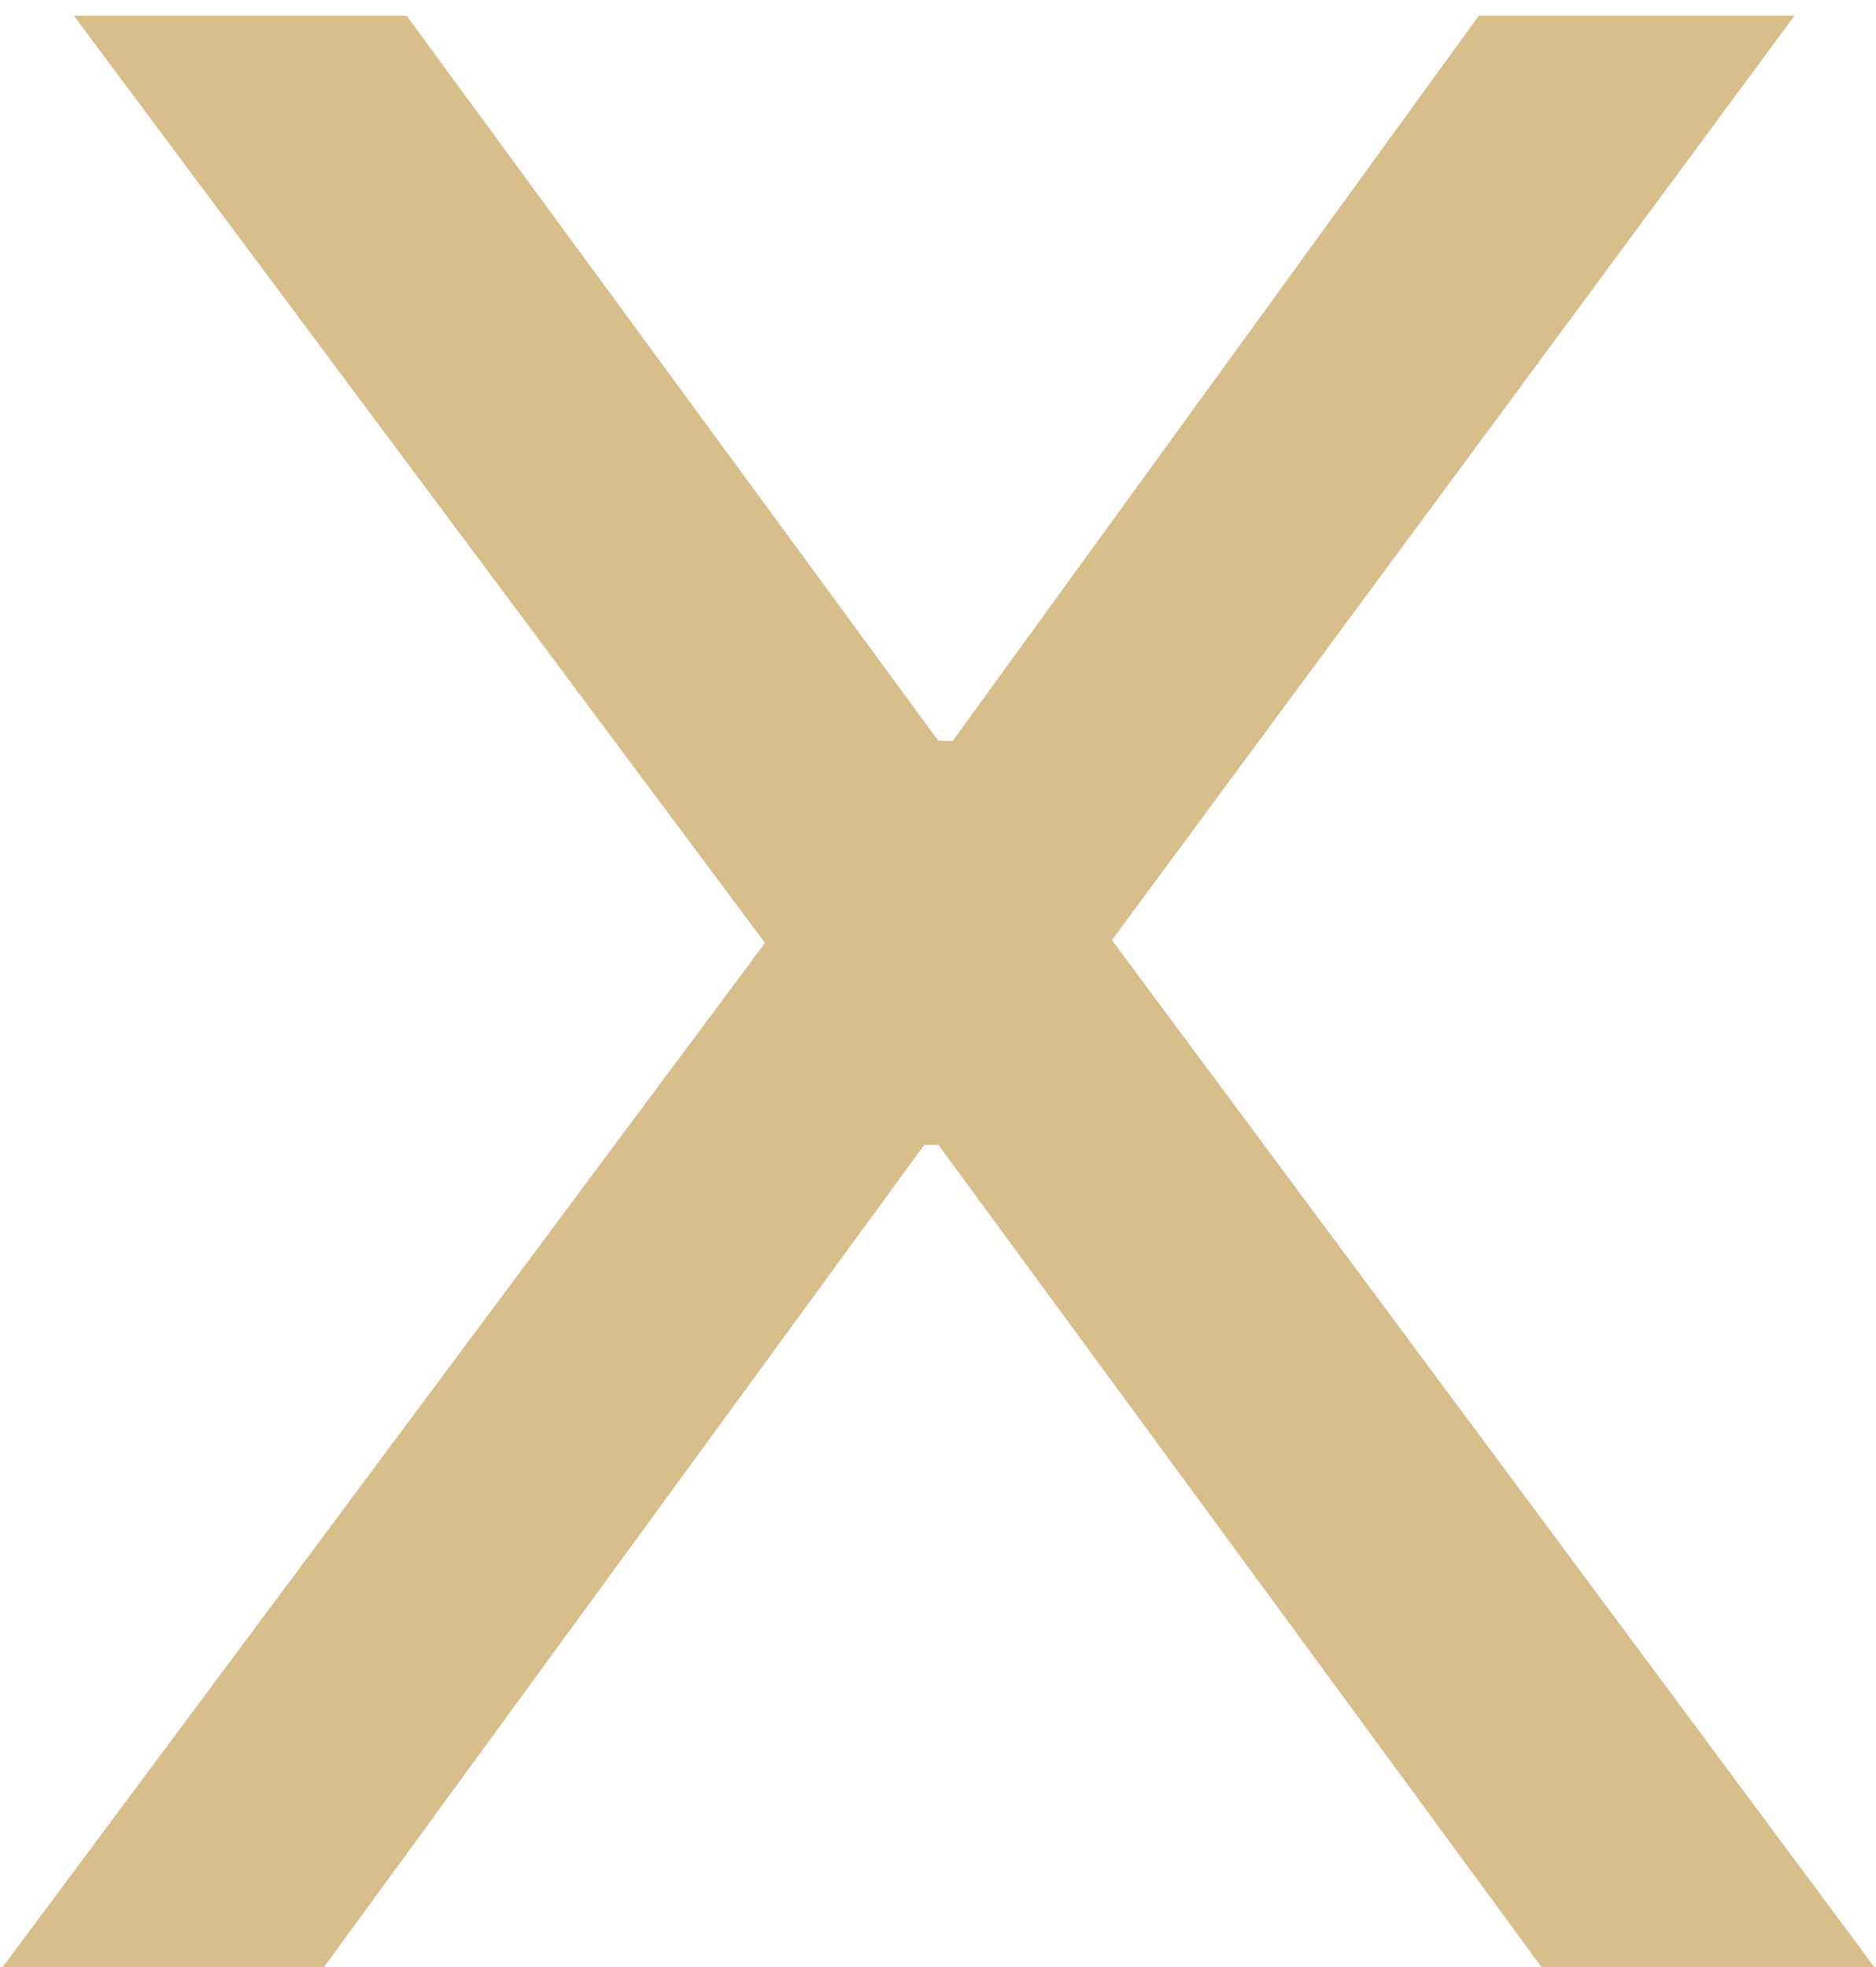 <svg width="62" height="65" viewBox="0 0 62 65" fill="none" xmlns="http://www.w3.org/2000/svg">
<path d="M0.089 65L25.281 31.16L2.439 0.516H13.437L31.015 24.486H31.485L48.875 0.516H59.309L36.749 31.066L61.941 65H50.943L31.015 37.834H30.545L10.711 65H0.089Z" fill="#D7BE8A"/>
</svg>
